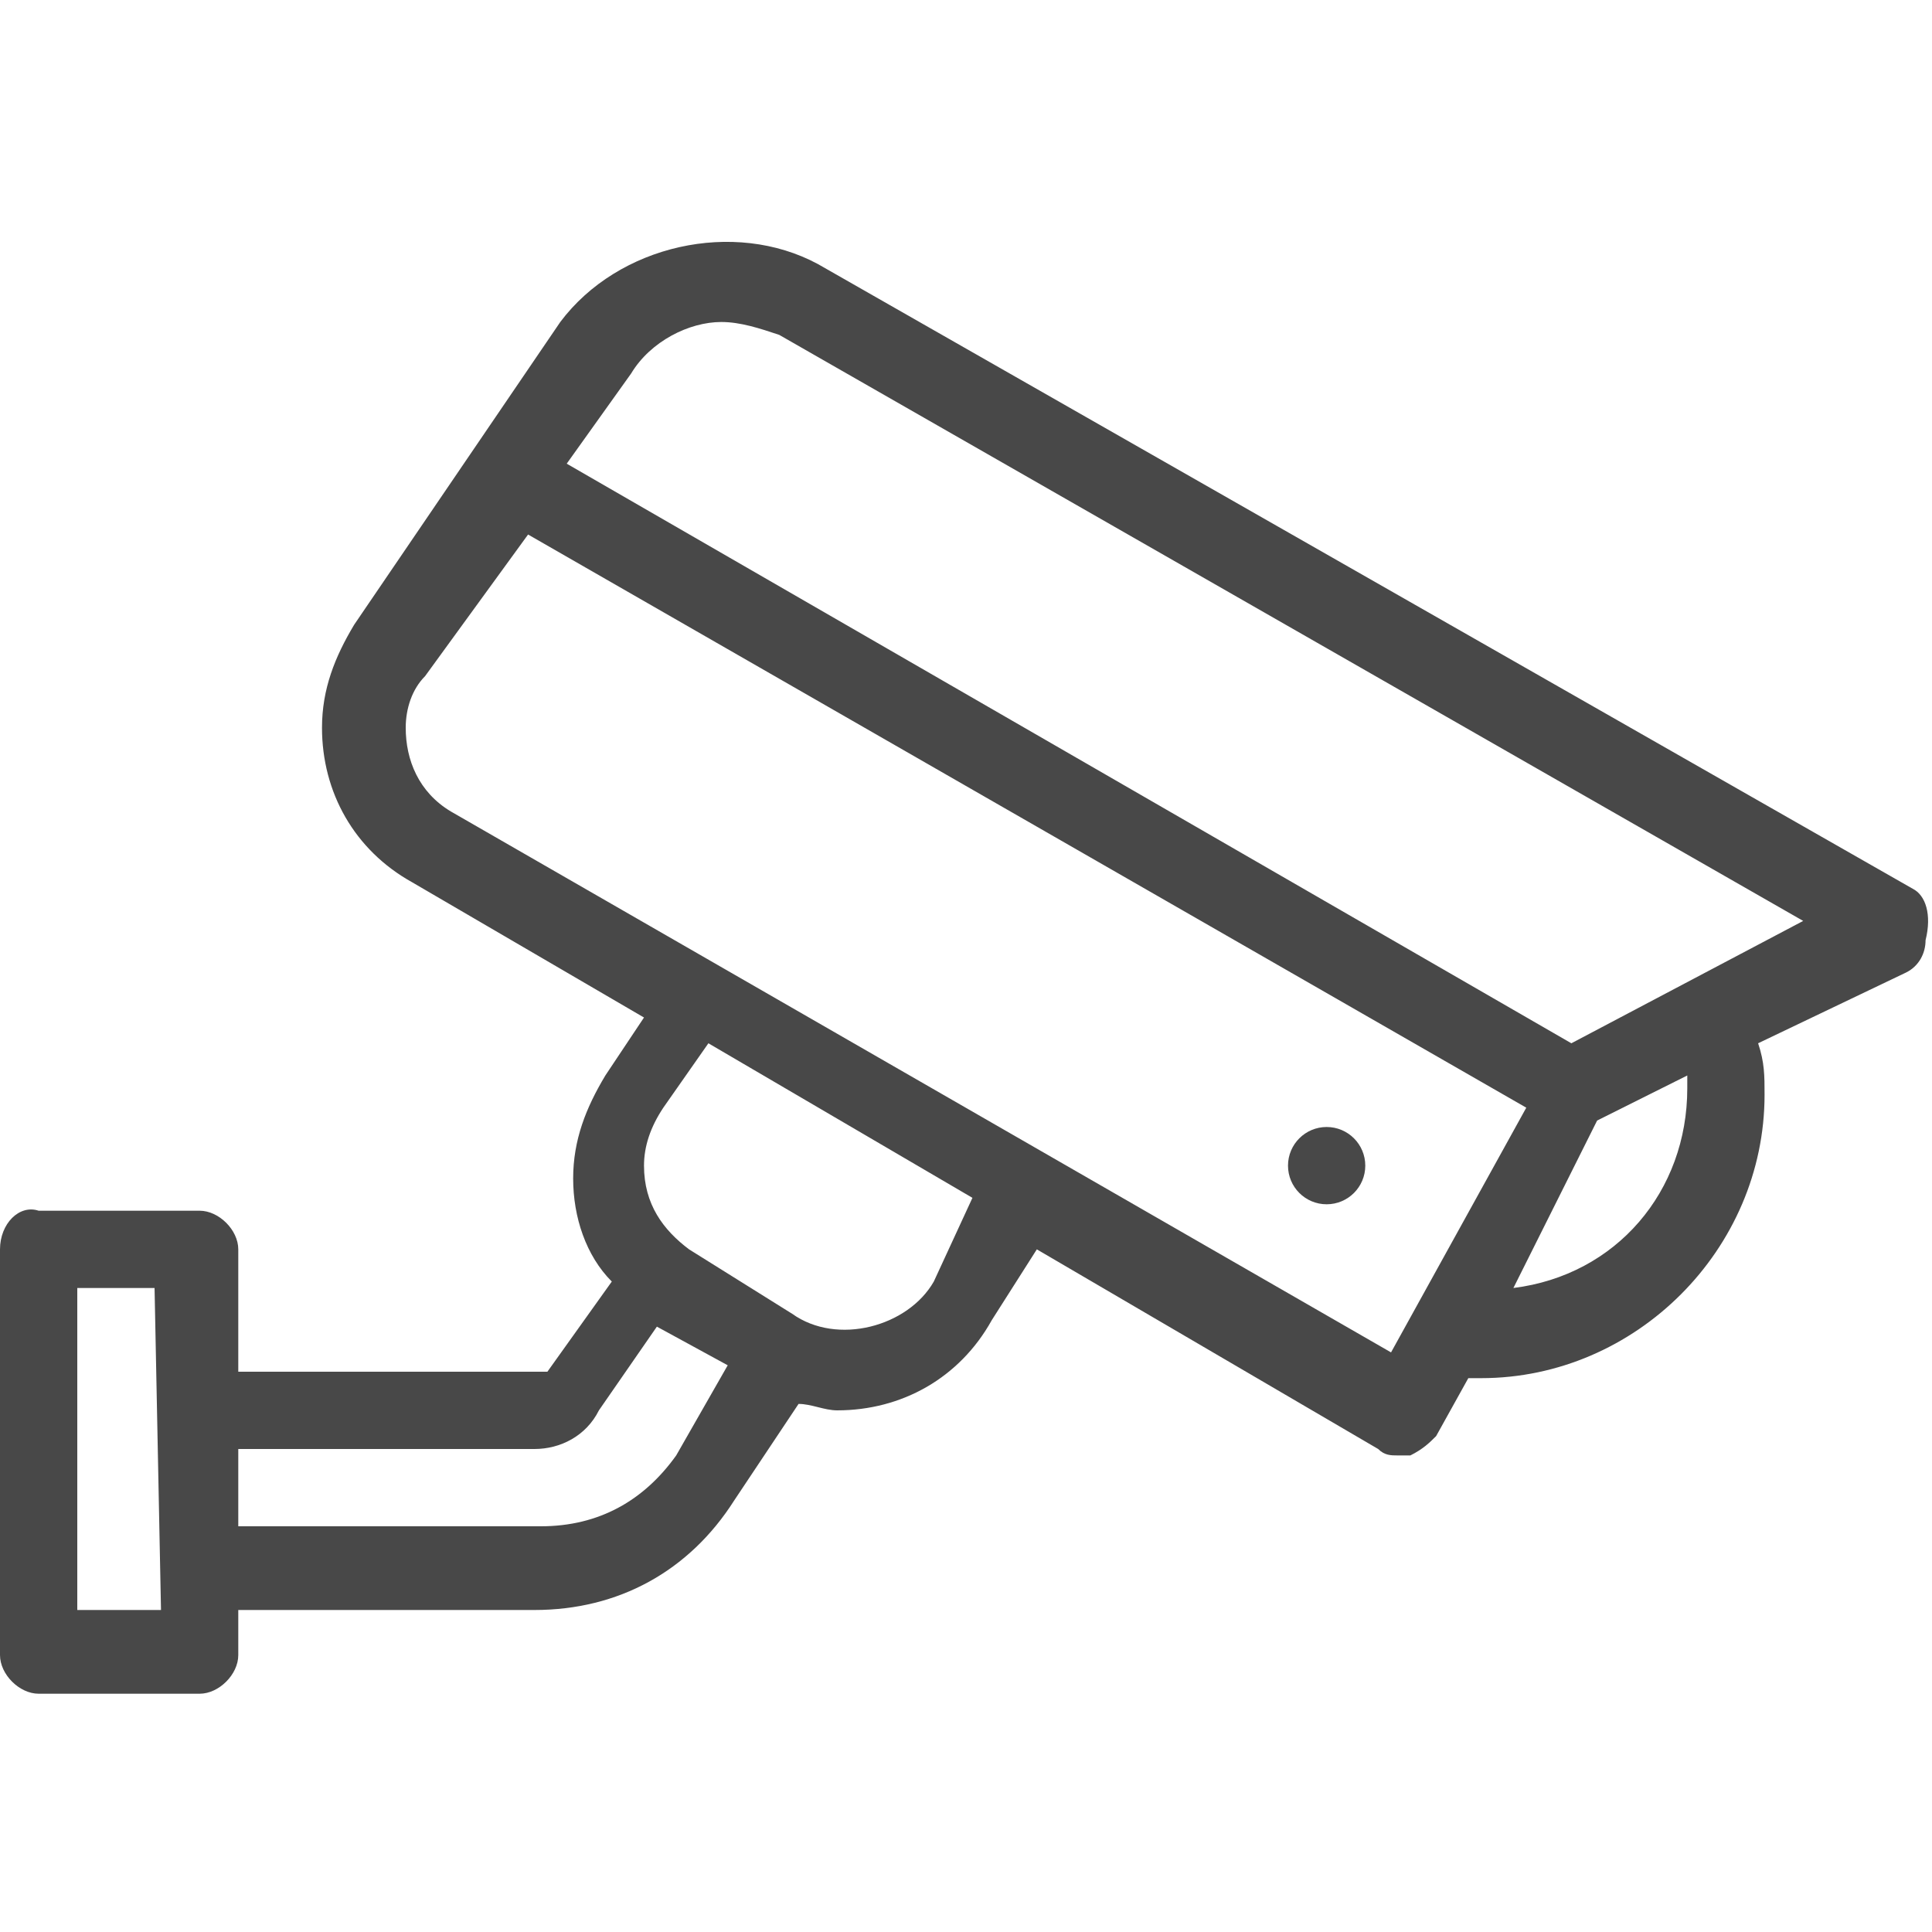 <?xml version="1.0" encoding="utf-8"?>
<!-- Generator: Adobe Illustrator 24.1.1, SVG Export Plug-In . SVG Version: 6.00 Build 0)  -->
<svg version="1.1" id="Capa_1" xmlns="http://www.w3.org/2000/svg" xmlns:xlink="http://www.w3.org/1999/xlink" x="0px" y="0px"
	 viewBox="0 0 30 30" style="enable-background:new 0 0 30 30;" xml:space="preserve">
<style type="text/css">
	.st0{fill:#484848;}
	.st1{display:none;}
	.st2{display:inline;fill:#484848;}
</style>
<g>
	<g>
		<g>
			<path class="st0" d="M29.7,13.8l-17-9.7c-1.3-0.7-3.1-0.3-4,0.9L5.5,9.7c-0.3,0.5-0.5,1-0.5,1.6c0,1,0.5,1.9,1.4,2.4l3.6,2.1
				l-0.6,0.9c-0.3,0.5-0.5,1-0.5,1.6c0,0.6,0.2,1.2,0.6,1.6l-1,1.4H3.7v-1.9c0-0.3-0.3-0.6-0.6-0.6H0.6C0.3,18.7,0,19,0,19.4v6.3
				c0,0.3,0.3,0.6,0.6,0.6h2.5c0.3,0,0.6-0.3,0.6-0.6V25h4.6c1.3,0,2.4-0.6,3.1-1.7l1-1.5c0.2,0,0.4,0.1,0.6,0.1
				c1,0,1.9-0.5,2.4-1.4l0.7-1.1l5.3,3.1c0.1,0.1,0.2,0.1,0.3,0.1c0.1,0,0.1,0,0.2,0c0.2-0.1,0.3-0.2,0.4-0.3l0.5-0.9
				c0.1,0,0.1,0,0.2,0c2.4,0,4.4-2,4.4-4.4c0-0.3,0-0.5-0.1-0.8l2.3-1.1c0.2-0.1,0.3-0.3,0.3-0.5C30,14.2,29.9,13.9,29.7,13.8z
				 M2.5,25H1.2v-5h1.2L2.5,25L2.5,25z M10.5,22.6c-0.5,0.7-1.2,1.1-2.1,1.1H3.7v-1.2h4.6c0.4,0,0.8-0.2,1-0.6l0.9-1.3l1.1,0.6
				L10.5,22.6z M14.5,19.9c-0.4,0.7-1.5,1-2.2,0.5l-1.6-1c-0.4-0.3-0.7-0.7-0.7-1.3c0-0.3,0.1-0.6,0.3-0.9l0.7-1l4.1,2.4L14.5,19.9z
				 M21.6,21L7,12.6c-0.5-0.3-0.7-0.8-0.7-1.3c0-0.3,0.1-0.6,0.3-0.8l1.6-2.2l15.5,8.9L21.6,21z M23.5,20l1.3-2.6l1.4-0.7
				c0,0.1,0,0.2,0,0.2C26.2,18.5,25.1,19.8,23.5,20z M24.4,16.2l-15.6-9l1-1.4C10.1,5.3,10.7,5,11.2,5c0.3,0,0.6,0.1,0.9,0.2
				L28,14.3L24.4,16.2z"/>
			<circle class="st0" cx="20.6" cy="18.1" r="0.6"/>
		</g>
	</g>
</g>
<g class="st1">
	<path class="st2" d="M3.4,17.5c9.5-2.7,13,2.8,23.5,0c0.4-0.1,0.6-0.5,0.5-0.9s-0.5-0.6-0.9-0.5c-2.1,0.5-3.9,0.7-5.5,0.7l-2.1-3.4
		c1.3,1.6,3.6,1.7,5,0.2c0.6-0.6,0.9-1.5,0.9-2.4c-0.1-2.9-3.7-4.3-5.7-2.1c-1,1-1.1,2.5-0.6,3.6L15.6,8l4.3-1.2
		c1.3-0.4,2-1.9,1.3-3.1c-0.5-0.9-1.5-1.3-2.5-1l-6.5,1.9c-1.7,0.5-2.5,2.5-1.5,4l2,3.2c-1.4,0.9-5.9,3.7-6,3.7
		C5.5,15.4,4.3,15.7,3,16c-0.4,0.1-0.6,0.5-0.5,0.9S3,17.6,3.4,17.5L3.4,17.5z M20.2,10.1c0.7-0.7,1.8-0.8,2.6-0.1
		c0.7,0.7,0.8,1.8,0.1,2.6c-0.7,0.7-1.8,0.8-2.6,0.1C19.5,11.9,19.5,10.8,20.2,10.1z M14.3,11.5l-2.4-3.8c-0.4-0.7-0.1-1.6,0.7-1.8
		L19.1,4c0.3-0.1,0.6,0,0.8,0.3c0.2,0.4,0,0.9-0.4,1l-5.2,1.5c-0.5,0.1-0.7,0.7-0.4,1.1l5.4,8.8c-3.4-0.3-6.2-1.3-9.7-1.5l4.5-2.8
		C14.4,12.3,14.5,11.8,14.3,11.5L14.3,11.5z"/>
	<path class="st2" d="M26.6,19.5C16.5,22.1,13,16.7,3,19.5c-0.4,0.1-0.6,0.5-0.5,0.9S3,21,3.4,20.9c9.5-2.7,13,2.8,23.5,0
		c0.4-0.1,0.6-0.5,0.5-0.9S26.9,19.4,26.6,19.5L26.6,19.5z"/>
</g>
</svg>
